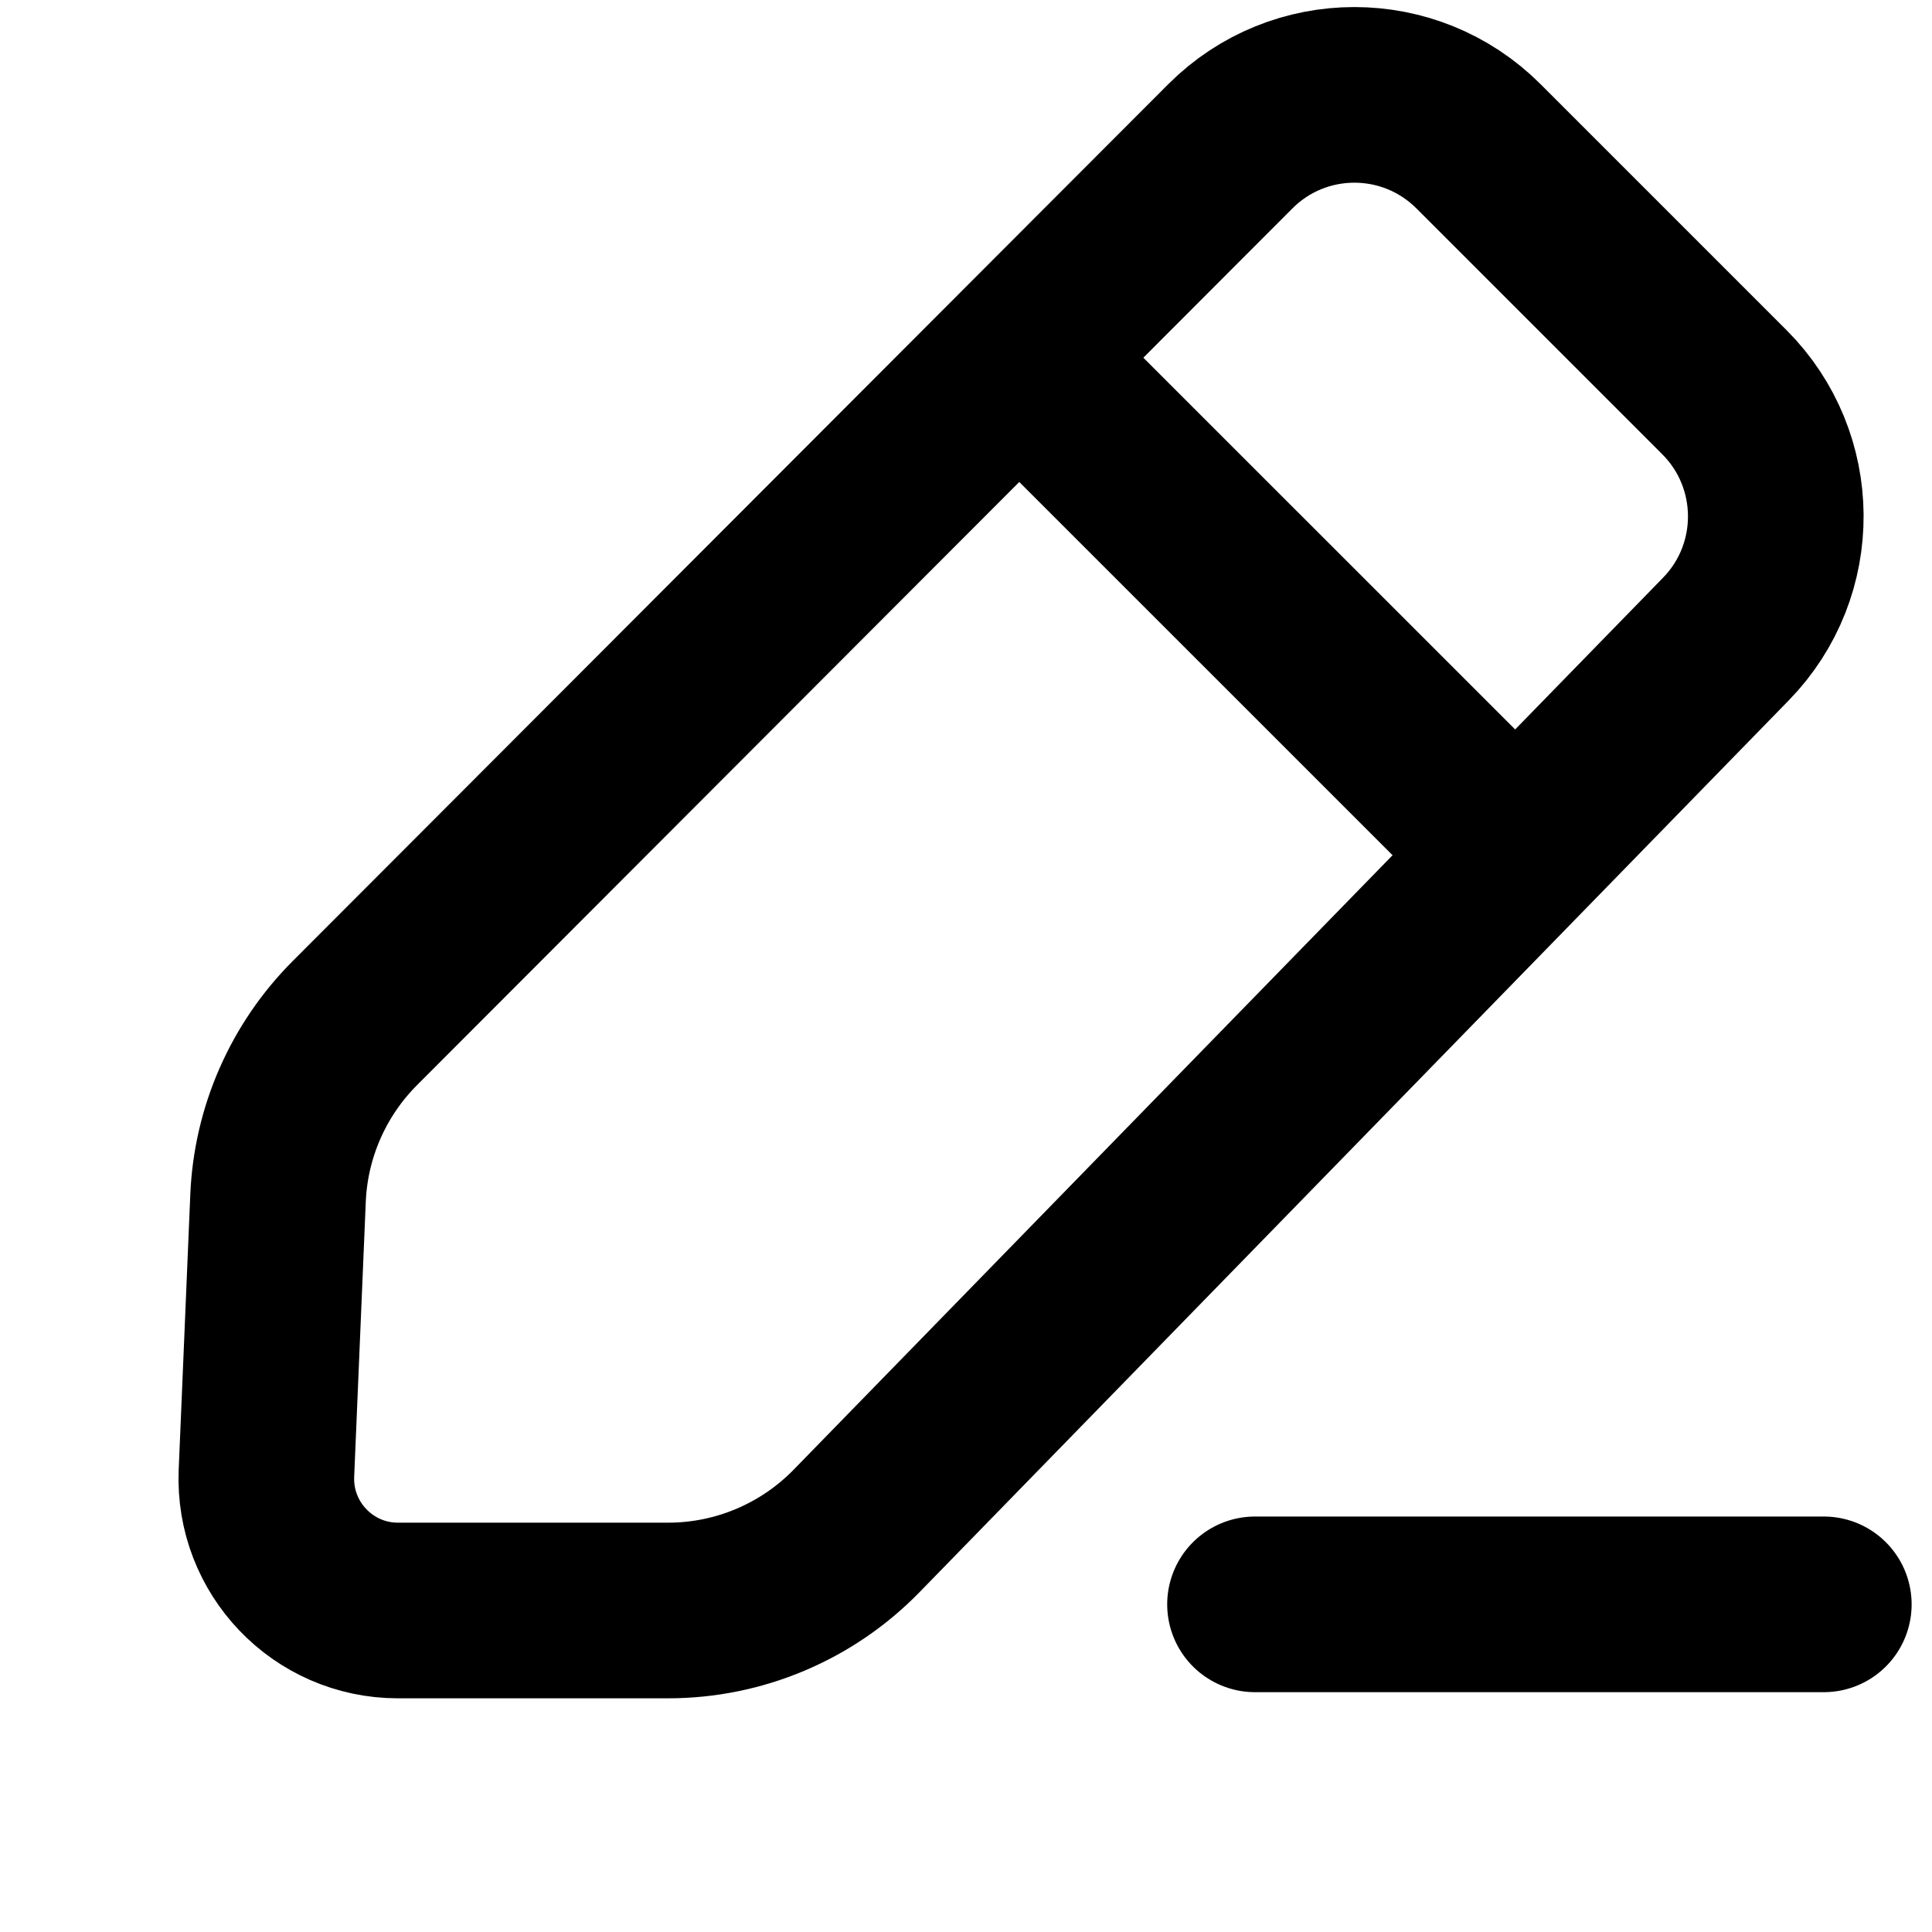 <?xml version="1.0" encoding="UTF-8"?> <svg xmlns="http://www.w3.org/2000/svg" width="22" height="22" viewBox="0 0 22 22" fill="none"> <path d="M14.009 1.667C14.789 0.885 16.055 0.885 16.836 1.666L19.635 4.465C20.409 5.239 20.418 6.493 19.653 7.277L9.754 17.433C9.19 18.012 8.416 18.339 7.607 18.339L4.532 18.339C3.679 18.339 2.998 17.628 3.034 16.775L3.166 13.645C3.197 12.894 3.51 12.182 4.041 11.65L14.009 1.667Z" stroke="black" stroke-width="2"></path> <path d="M11.695 4.163L16.932 9.399" stroke="black" stroke-width="2" stroke-linecap="round" stroke-linejoin="round"></path> <path d="M14.291 18.269H20.768" stroke="black" stroke-width="2" stroke-linecap="round" stroke-linejoin="round"></path> </svg> 